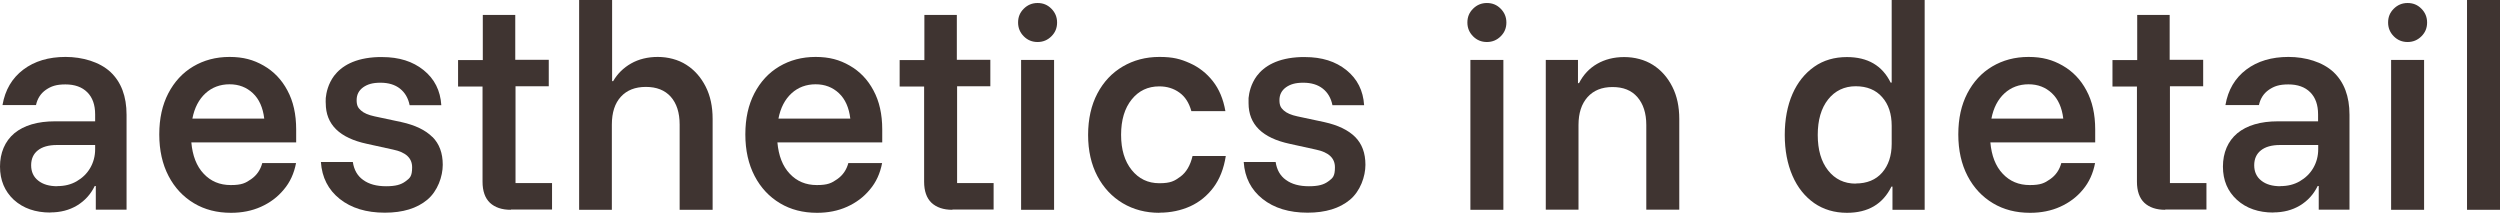 <svg viewBox="0 0 1910.2 162.6" version="1.1" xmlns="http://www.w3.org/2000/svg" id="Ebene_1">
  
  <defs>
    <style>
      .st0 {
        fill: #3f3431;
      }
    </style>
  </defs>
  <path d="M38.5,162.4c-11.4,0-20.7-3.2-27.9-9.7-7-6.5-10.6-15-10.6-25.4s3.7-19.4,11-25.5c7.3-6,17.7-9.1,31-9.1h30.7v-5.3c0-7.3-2-12.9-6-16.9s-9.6-6-16.7-6-10.9,1.4-14.9,4.1c-3.9,2.7-6.5,6.6-7.6,11.7H1.9c2-11.6,7.3-20.6,15.9-27.1,8.6-6.5,19.4-9.7,32.3-9.7s26,3.8,34.3,11.5c8.2,7.7,12.3,18.6,12.3,32.7v72.5h-23.5v-18.1h-.8c-3.1,6.4-7.6,11.3-13.5,14.9-6,3.6-12.8,5.3-20.4,5.3h0ZM43.9,142.2c5.5,0,10.4-1.2,14.7-3.7s7.8-5.8,10.3-10.1,3.8-9.1,3.8-14.4v-3.2h-29.2c-6.4,0-11.2,1.4-14.6,4.1s-5.1,6.5-5.1,11.4,1.8,8.9,5.4,11.7c3.6,2.9,8.5,4.3,14.6,4.3h0Z" class="st0"></path>
  <path d="M176.5,162.6c-10.7,0-20.1-2.4-28.3-7.3-8.2-4.9-14.7-11.8-19.4-20.8s-7.1-19.6-7.1-31.8,2.3-22.5,6.9-31.4c4.6-8.8,10.9-15.7,19-20.5s17.3-7.3,27.8-7.3,18.3,2.2,26,6.6c7.7,4.4,13.8,10.7,18.2,19,4.5,8.3,6.7,18.2,6.7,29.8v9.9h-80.1c.9,10.2,4,18.2,9.4,23.9,5.4,5.8,12.3,8.7,20.7,8.7s11.3-1.5,15.6-4.5,7.1-7.1,8.5-12.3h25.8c-1.5,7.9-4.6,14.7-9.4,20.3-4.7,5.7-10.5,10-17.4,13.1s-14.5,4.6-22.9,4.6h0ZM146.9,90.6h55c-1-8.4-3.9-14.9-8.7-19.4s-10.7-6.8-17.8-6.8-13.4,2.3-18.4,6.9-8.4,11-10,19.3c0,0-.1,0-.1,0Z" class="st0"></path>
  <path d="M390.2,160.3c-6.7,0-12-1.8-15.8-5.3-3.8-3.6-5.7-9-5.7-16.2v-72.7h-18.7v-20.2h18.9V11.4h24.8v34.3h25.6v20.2h-25.4v74h27.9v20.2h-31.5v.2h0Z" class="st0"></path>
  <path d="M442.5,160.3V0h25.2v62h.8c3.3-5.7,7.9-10.2,13.7-13.5,5.8-3.3,12.7-5,20.4-5s15.6,2,21.8,6c6.3,4,11.2,9.6,14.8,16.7s5.3,15.3,5.3,24.6v69.5h-25.2v-65.1c0-9.2-2.3-16.2-6.8-21.3-4.5-5-10.8-7.5-19-7.5s-14.5,2.5-19.1,7.5-6.9,12.1-6.9,21.3v65.1h-25.2.2Z" class="st0"></path>
  <path d="M624.3,162.6c-10.7,0-20.1-2.4-28.3-7.3-8.2-4.9-14.7-11.8-19.4-20.8s-7.1-19.6-7.1-31.8,2.3-22.5,6.9-31.4c4.6-8.8,10.9-15.7,19-20.5s17.3-7.3,27.8-7.3,18.3,2.2,26,6.6c7.7,4.4,13.8,10.7,18.2,19,4.5,8.3,6.7,18.2,6.7,29.8v9.9h-80.1c.9,10.2,4,18.2,9.4,23.9,5.4,5.8,12.3,8.7,20.7,8.7s11.3-1.5,15.6-4.5,7.1-7.1,8.5-12.3h25.8c-1.5,7.9-4.6,14.7-9.4,20.3-4.7,5.7-10.5,10-17.4,13.1s-14.5,4.6-22.9,4.6ZM594.7,90.6h55c-1-8.4-3.9-14.9-8.7-19.4s-10.7-6.8-17.8-6.8-13.4,2.3-18.4,6.9-8.4,11-10,19.3h0Z" class="st0"></path>
  <path d="M727.6,160.3c-6.7,0-12-1.8-15.8-5.3-3.8-3.6-5.7-9-5.7-16.2v-72.7h-18.7v-20.2h18.9V11.4h24.8v34.3h25.6v20.2h-25.4v74h27.9v20.2h-31.5v.2h0Z" class="st0"></path>
  <path d="M792.8,32.1c-4.1,0-7.6-1.4-10.5-4.3s-4.4-6.4-4.4-10.6,1.4-7.6,4.3-10.5c2.9-2.9,6.4-4.4,10.6-4.4s7.6,1.4,10.5,4.3,4.4,6.4,4.4,10.6-1.4,7.6-4.3,10.5c-2.9,2.9-6.4,4.4-10.6,4.4ZM780.2,160.3V45.8h25.2v114.5h-25.2Z" class="st0"></path>
  <path d="M885.9,162.6c-10.4,0-19.7-2.4-28-7.3-8.2-4.9-14.7-11.8-19.4-20.7-4.7-8.9-7.1-19.4-7.1-31.5s2.4-22.8,7.1-31.7c4.7-8.9,11.2-15.8,19.4-20.6s17.5-7.3,28-7.3,16.1,1.6,23.1,4.7c7,3.1,12.9,7.7,17.7,13.8,4.8,6.1,8,13.7,9.6,22.9h-26c-1.8-6.4-4.8-11.1-9.2-14.2-4.3-3.1-9.4-4.7-15.3-4.7-8.7,0-15.7,3.3-21.1,10-5.4,6.7-8.1,15.7-8.1,27s2.7,20.2,8.1,26.9c5.4,6.7,12.4,10.1,21.1,10.1s11.6-1.7,16.1-5,7.6-8.6,9.3-15.8h25.4c-1.5,9.7-4.7,17.7-9.4,24-4.8,6.4-10.7,11.2-17.7,14.4-7.1,3.2-14.9,4.9-23.6,4.9h0Z" class="st0"></path>
  <path d="M1136.1,32.1c-4.1,0-7.6-1.4-10.5-4.3s-4.4-6.4-4.4-10.6,1.4-7.6,4.3-10.5c2.9-2.9,6.4-4.4,10.6-4.4s7.6,1.4,10.5,4.3,4.4,6.4,4.4,10.6-1.4,7.6-4.3,10.5-6.4,4.4-10.6,4.4ZM1123.5,160.3V45.8h25.2v114.5h-25.2Z" class="st0"></path>
  <path d="M1181.1,160.3V45.8h24.6v17.7h.8c3.3-6.4,7.9-11.3,13.8-14.7s12.8-5.2,20.7-5.2,15.7,2,22,6,11.2,9.6,14.8,16.7c3.6,7.1,5.3,15.3,5.3,24.6v69.3h-25.2v-64.7c0-9-2.3-16.1-6.8-21.3-4.5-5.2-10.8-7.7-19-7.7s-14.5,2.6-19.1,7.7c-4.6,5.2-6.9,12.2-6.9,21.3v64.7h-25.2.2,0Z" class="st0"></path>
  <path d="M1411.2,162.6c-9.5,0-17.9-2.5-25-7.4-7.1-5-12.7-11.9-16.6-20.9s-5.9-19.4-5.9-31.2,2-22.4,5.9-31.3,9.5-15.8,16.6-20.8,15.5-7.4,25-7.4c15.9,0,27,6.5,33.4,19.5h.8V0h25.2v160.3h-24.6v-17.7h-.8c-6.6,13.4-17.9,20-34,20ZM1417.9,140.2c8.6,0,15.4-2.8,20.2-8.3,4.8-5.5,7.3-12.9,7.3-22v-13.7c0-9.2-2.4-16.5-7.3-22-4.8-5.5-11.6-8.3-20.2-8.3s-15.8,3.4-21.1,10.1c-5.3,6.7-7.9,15.8-7.9,27.1s2.6,20.4,7.9,27.1c5.3,6.7,12.3,10.1,21.1,10.1h0Z" class="st0"></path>
  <path d="M1551.1,162.6c-10.7,0-20.1-2.4-28.3-7.3-8.2-4.9-14.7-11.8-19.4-20.8-4.7-9-7.1-19.6-7.1-31.8s2.3-22.5,6.9-31.4c4.6-8.8,10.9-15.7,19-20.5s17.3-7.3,27.8-7.3,18.3,2.2,26,6.6c7.7,4.4,13.8,10.7,18.2,19,4.5,8.3,6.7,18.2,6.7,29.8v9.9h-80.1c.9,10.2,4,18.2,9.4,23.9,5.4,5.8,12.3,8.7,20.7,8.7s11.3-1.5,15.6-4.5c4.3-3,7.1-7.1,8.5-12.3h25.8c-1.5,7.9-4.6,14.7-9.3,20.3-4.7,5.7-10.5,10-17.4,13.1s-14.5,4.6-22.9,4.6h0ZM1521.5,90.6h55c-1-8.4-3.9-14.9-8.7-19.4-4.8-4.5-10.7-6.8-17.8-6.8s-13.4,2.3-18.4,6.9-8.4,11-10,19.3h0Z" class="st0"></path>
  <path d="M1654.3,160.3c-6.7,0-12-1.8-15.8-5.3-3.8-3.6-5.7-9-5.7-16.2v-72.7h-18.7v-20.2h18.9V11.4h24.8v34.3h25.6v20.2h-25.4v74h27.9v20.2h-31.5v.2h-.1Z" class="st0"></path>
  <path d="M1737.1,162.4c-11.4,0-20.7-3.2-27.9-9.7-7.1-6.5-10.7-14.9-10.7-25.4s3.7-19.4,11-25.5c7.3-6,17.7-9.1,31-9.1h30.7v-5.3c0-7.3-2-12.9-6-16.9s-9.6-6-16.7-6-10.9,1.4-14.9,4.1c-3.9,2.7-6.5,6.6-7.6,11.7h-25.6c2-11.6,7.3-20.6,15.9-27.1s19.4-9.7,32.3-9.7,26,3.8,34.3,11.5c8.2,7.7,12.3,18.6,12.3,32.7v72.5h-23.5v-18.1h-.8c-3.1,6.4-7.6,11.3-13.5,14.9-6,3.6-12.8,5.3-20.4,5.3h0ZM1742.5,142.2c5.5,0,10.4-1.2,14.7-3.7,4.3-2.5,7.8-5.8,10.3-10.1s3.8-9.1,3.8-14.4v-3.2h-29.2c-6.4,0-11.2,1.4-14.6,4.1s-5.1,6.5-5.1,11.4,1.8,8.9,5.4,11.7c3.6,2.9,8.5,4.3,14.6,4.3h0Z" class="st0"></path>
  <path d="M1839.6,32.1c-4.1,0-7.6-1.4-10.5-4.3s-4.4-6.4-4.4-10.6,1.4-7.6,4.3-10.5c2.9-2.9,6.4-4.4,10.6-4.4s7.6,1.4,10.5,4.3,4.4,6.4,4.4,10.6-1.4,7.6-4.3,10.5-6.4,4.4-10.6,4.4ZM1827,160.3V45.8h25.2v114.5h-25.2Z" class="st0"></path>
  <path d="M1885,160.3V0h25.2v160.3h-25.2Z" class="st0"></path>
  <path d="M248.9,78.9v-3.9c-.2,2.4,0,3.9,0,3.9Z" class="st0"></path>
  <path d="M330.4,104.7c-5.3-5.3-13.2-9.1-23.6-11.4l-20.6-4.4c-4.7-1-8.2-2.5-10.4-4.5-2.2-2-3.3-3.7-3.3-7.9s1.7-7.4,5-9.8c3.3-2.3,7.1-3.5,13.2-3.5s11.1,1.5,14.9,4.5,6.3,7.2,7.4,12.7h24.2c-.7-11.2-5.2-20.1-13.5-26.8s-18.8-10-31.7-10-1.9,0-2.9,0c-18.3.6-28.3,7.1-33.8,14.3-4.6,6.2-6,12.9-6.4,17v3.9c0,16.3,10.5,26.6,31.5,31.1l20,4.4c9.7,2,14.5,6.5,14.5,13.5s-1.7,8.3-5.1,10.8-7.5,3.7-14.8,3.7-13.1-1.6-17.5-4.8c-4.4-3.1-7-7.7-7.9-13.7h-24.4c.8,11.8,5.6,21.2,14.4,28.2s20.3,10.5,34.4,10.5h.1c13.7,0,24.5-3.3,32.4-9.9,7.9-6.6,11.8-17.8,11.8-26.7s-2.6-16-7.9-21.3h0Z" class="st0"></path>
  <path d="M1035.5,104.7c-5.3-5.3-13.2-9.1-23.6-11.4l-20.6-4.4c-4.7-1-8.2-2.5-10.4-4.5s-3.3-3.7-3.3-7.9,1.7-7.4,5-9.8c3.3-2.3,7.1-3.5,13.2-3.5s11.1,1.5,14.9,4.5,6.3,7.2,7.4,12.7h24.2c-.7-11.2-5.2-20.1-13.5-26.8s-18.8-10-31.7-10-1.9,0-2.9,0c-18.3.6-28.3,7.1-33.8,14.3-4.6,6.2-6,12.9-6.4,17v3.9c0,16.3,10.5,26.6,31.5,31.1l20,4.4c9.7,2,14.5,6.5,14.5,13.5s-1.7,8.3-5.1,10.8c-3.4,2.5-7.5,3.7-14.8,3.7s-13.1-1.6-17.5-4.8c-4.4-3.1-7-7.7-7.9-13.7h-24.4c.8,11.8,5.6,21.2,14.4,28.2,8.8,7,20.3,10.5,34.4,10.5h0c13.7,0,24.5-3.3,32.4-9.9,7.9-6.6,11.8-17.8,11.8-26.7s-2.6-16-7.9-21.3h0Z" class="st0"></path>
</svg>